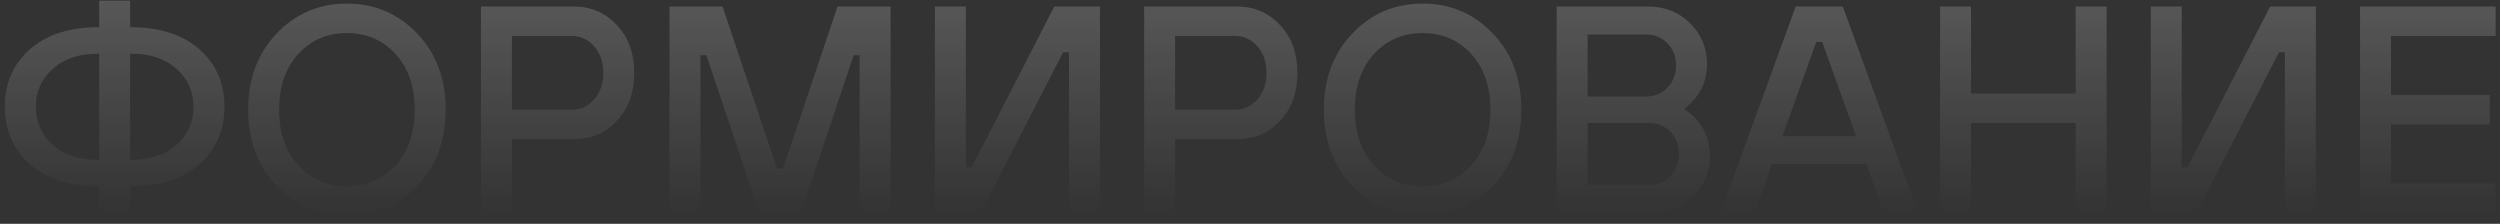 <?xml version="1.0" encoding="UTF-8"?> <svg xmlns="http://www.w3.org/2000/svg" width="458" height="41" viewBox="0 0 458 41" fill="none"><rect x="0" y="0" width="458" height="41" fill="#333333" stroke="none"/> <path d="M23.84 9.84V29.28H24.11C27.566 29.28 30.32 28.362 32.372 26.526C34.424 24.654 35.45 22.332 35.45 19.56C35.45 16.788 34.424 14.484 32.372 12.648C30.32 10.776 27.566 9.84 24.11 9.84H23.84ZM18.17 40.08V34.14C12.77 34.14 8.54 32.79 5.48 30.09C2.42 27.39 0.89 23.88 0.89 19.56C0.89 15.24 2.42 11.73 5.48 9.03C8.54 6.33 12.77 4.98 18.17 4.98V0.12H23.84V4.98C29.24 4.98 33.47 6.33 36.53 9.03C39.59 11.73 41.12 15.24 41.12 19.56C41.12 23.88 39.59 27.39 36.53 30.09C33.47 32.79 29.24 34.14 23.84 34.14V40.08H18.17ZM18.17 29.28V9.84H17.9C14.444 9.84 11.69 10.776 9.638 12.648C7.586 14.484 6.56 16.788 6.56 19.56C6.56 22.332 7.586 24.654 9.638 26.526C11.69 28.362 14.444 29.28 17.9 29.28H18.17ZM76.405 34.086C72.913 37.722 68.629 39.54 63.553 39.54C58.477 39.54 54.193 37.722 50.701 34.086C47.209 30.45 45.463 25.788 45.463 20.1C45.463 14.412 47.209 9.75 50.701 6.114C54.193 2.478 58.477 0.66 63.553 0.66C68.629 0.66 72.913 2.478 76.405 6.114C79.897 9.75 81.643 14.412 81.643 20.1C81.643 25.788 79.897 30.45 76.405 34.086ZM72.463 9.894C70.123 7.338 67.153 6.06 63.553 6.06C59.953 6.06 56.983 7.338 54.643 9.894C52.303 12.45 51.133 15.852 51.133 20.1C51.133 24.348 52.303 27.75 54.643 30.306C56.983 32.862 59.953 34.14 63.553 34.14C67.153 34.14 70.123 32.862 72.463 30.306C74.803 27.75 75.973 24.348 75.973 20.1C75.973 15.852 74.803 12.45 72.463 9.894ZM93.781 20.1H104.851C106.399 20.1 107.731 19.47 108.847 18.21C109.963 16.95 110.521 15.33 110.521 13.35C110.521 11.37 109.963 9.75 108.847 8.49C107.731 7.23 106.399 6.6 104.851 6.6H93.781V20.1ZM88.111 39V1.2H105.121C108.289 1.2 110.917 2.334 113.005 4.602C115.129 6.834 116.191 9.75 116.191 13.35C116.191 16.95 115.129 19.884 113.005 22.152C110.917 24.384 108.289 25.5 105.121 25.5H93.781V39H88.111ZM122.652 39V1.2H132.372L142.362 30.9H143.442L153.432 1.2H163.152V39H157.482V10.11H156.402L146.682 39H139.122L129.402 10.11H128.322V39H122.652ZM171.273 39V1.2H176.943V30.63H178.023L193.143 1.2H201.513V39H195.843V9.57H194.763L179.643 39H171.273ZM215.281 20.1H226.351C227.899 20.1 229.231 19.47 230.347 18.21C231.463 16.95 232.021 15.33 232.021 13.35C232.021 11.37 231.463 9.75 230.347 8.49C229.231 7.23 227.899 6.6 226.351 6.6H215.281V20.1ZM209.611 39V1.2H226.621C229.789 1.2 232.417 2.334 234.505 4.602C236.629 6.834 237.691 9.75 237.691 13.35C237.691 16.95 236.629 19.884 234.505 22.152C232.417 24.384 229.789 25.5 226.621 25.5H215.281V39H209.611ZM273.474 34.086C269.982 37.722 265.698 39.54 260.622 39.54C255.546 39.54 251.262 37.722 247.77 34.086C244.278 30.45 242.532 25.788 242.532 20.1C242.532 14.412 244.278 9.75 247.77 6.114C251.262 2.478 255.546 0.66 260.622 0.66C265.698 0.66 269.982 2.478 273.474 6.114C276.966 9.75 278.712 14.412 278.712 20.1C278.712 25.788 276.966 30.45 273.474 34.086ZM269.532 9.894C267.192 7.338 264.222 6.06 260.622 6.06C257.022 6.06 254.052 7.338 251.712 9.894C249.372 12.45 248.202 15.852 248.202 20.1C248.202 24.348 249.372 27.75 251.712 30.306C254.052 32.862 257.022 34.14 260.622 34.14C264.222 34.14 267.192 32.862 269.532 30.306C271.872 27.75 273.042 24.348 273.042 20.1C273.042 15.852 271.872 12.45 269.532 9.894ZM285.179 39V1.2H301.919C305.015 1.2 307.589 2.226 309.641 4.278C311.693 6.294 312.719 8.778 312.719 11.73C312.719 14.106 312.035 16.158 310.667 17.886C310.127 18.57 309.461 19.218 308.669 19.83V20.1C309.533 20.604 310.289 21.252 310.937 22.044C312.485 23.88 313.259 26.022 313.259 28.47C313.259 31.458 312.233 33.96 310.181 35.976C308.165 37.992 305.645 39 302.621 39H285.179ZM290.849 17.67H301.649C303.161 17.67 304.439 17.13 305.483 16.05C306.527 14.97 307.049 13.62 307.049 12C307.049 10.38 306.527 9.03 305.483 7.95C304.439 6.87 303.161 6.33 301.649 6.33H290.849V17.67ZM290.849 33.87H302.189C303.701 33.87 304.979 33.33 306.023 32.25C307.067 31.17 307.589 29.82 307.589 28.2C307.589 26.58 307.067 25.23 306.023 24.15C304.979 23.07 303.701 22.53 302.189 22.53H290.849V33.87ZM315.195 39L328.965 1.2H337.605L351.375 39H345.165L341.925 30.09H324.645L321.405 39H315.195ZM326.535 24.96H340.035L333.825 7.68H332.745L326.535 24.96ZM355.421 39V1.2H361.091V17.13H380.261V1.2H385.931V39H380.261V22.53H361.091V39H355.421ZM394.023 39V1.2H399.693V30.63H400.773L415.893 1.2H424.263V39H418.593V9.57H417.513L402.393 39H394.023ZM432.361 39V1.2H457.201V6.6H438.031V17.4H456.121V22.8H438.031V33.6H457.201V39H432.361Z" fill="url(#paint0_linear_342_15)" fill-opacity="0.5"></path> <defs> <linearGradient id="paint0_linear_342_15" x1="230" y1="-16" x2="230" y2="54" gradientUnits="userSpaceOnUse"> <stop stop-color="white" stop-opacity="0.5"></stop> <stop offset="0.792" stop-color="white" stop-opacity="0"></stop> </linearGradient> </defs> </svg> 